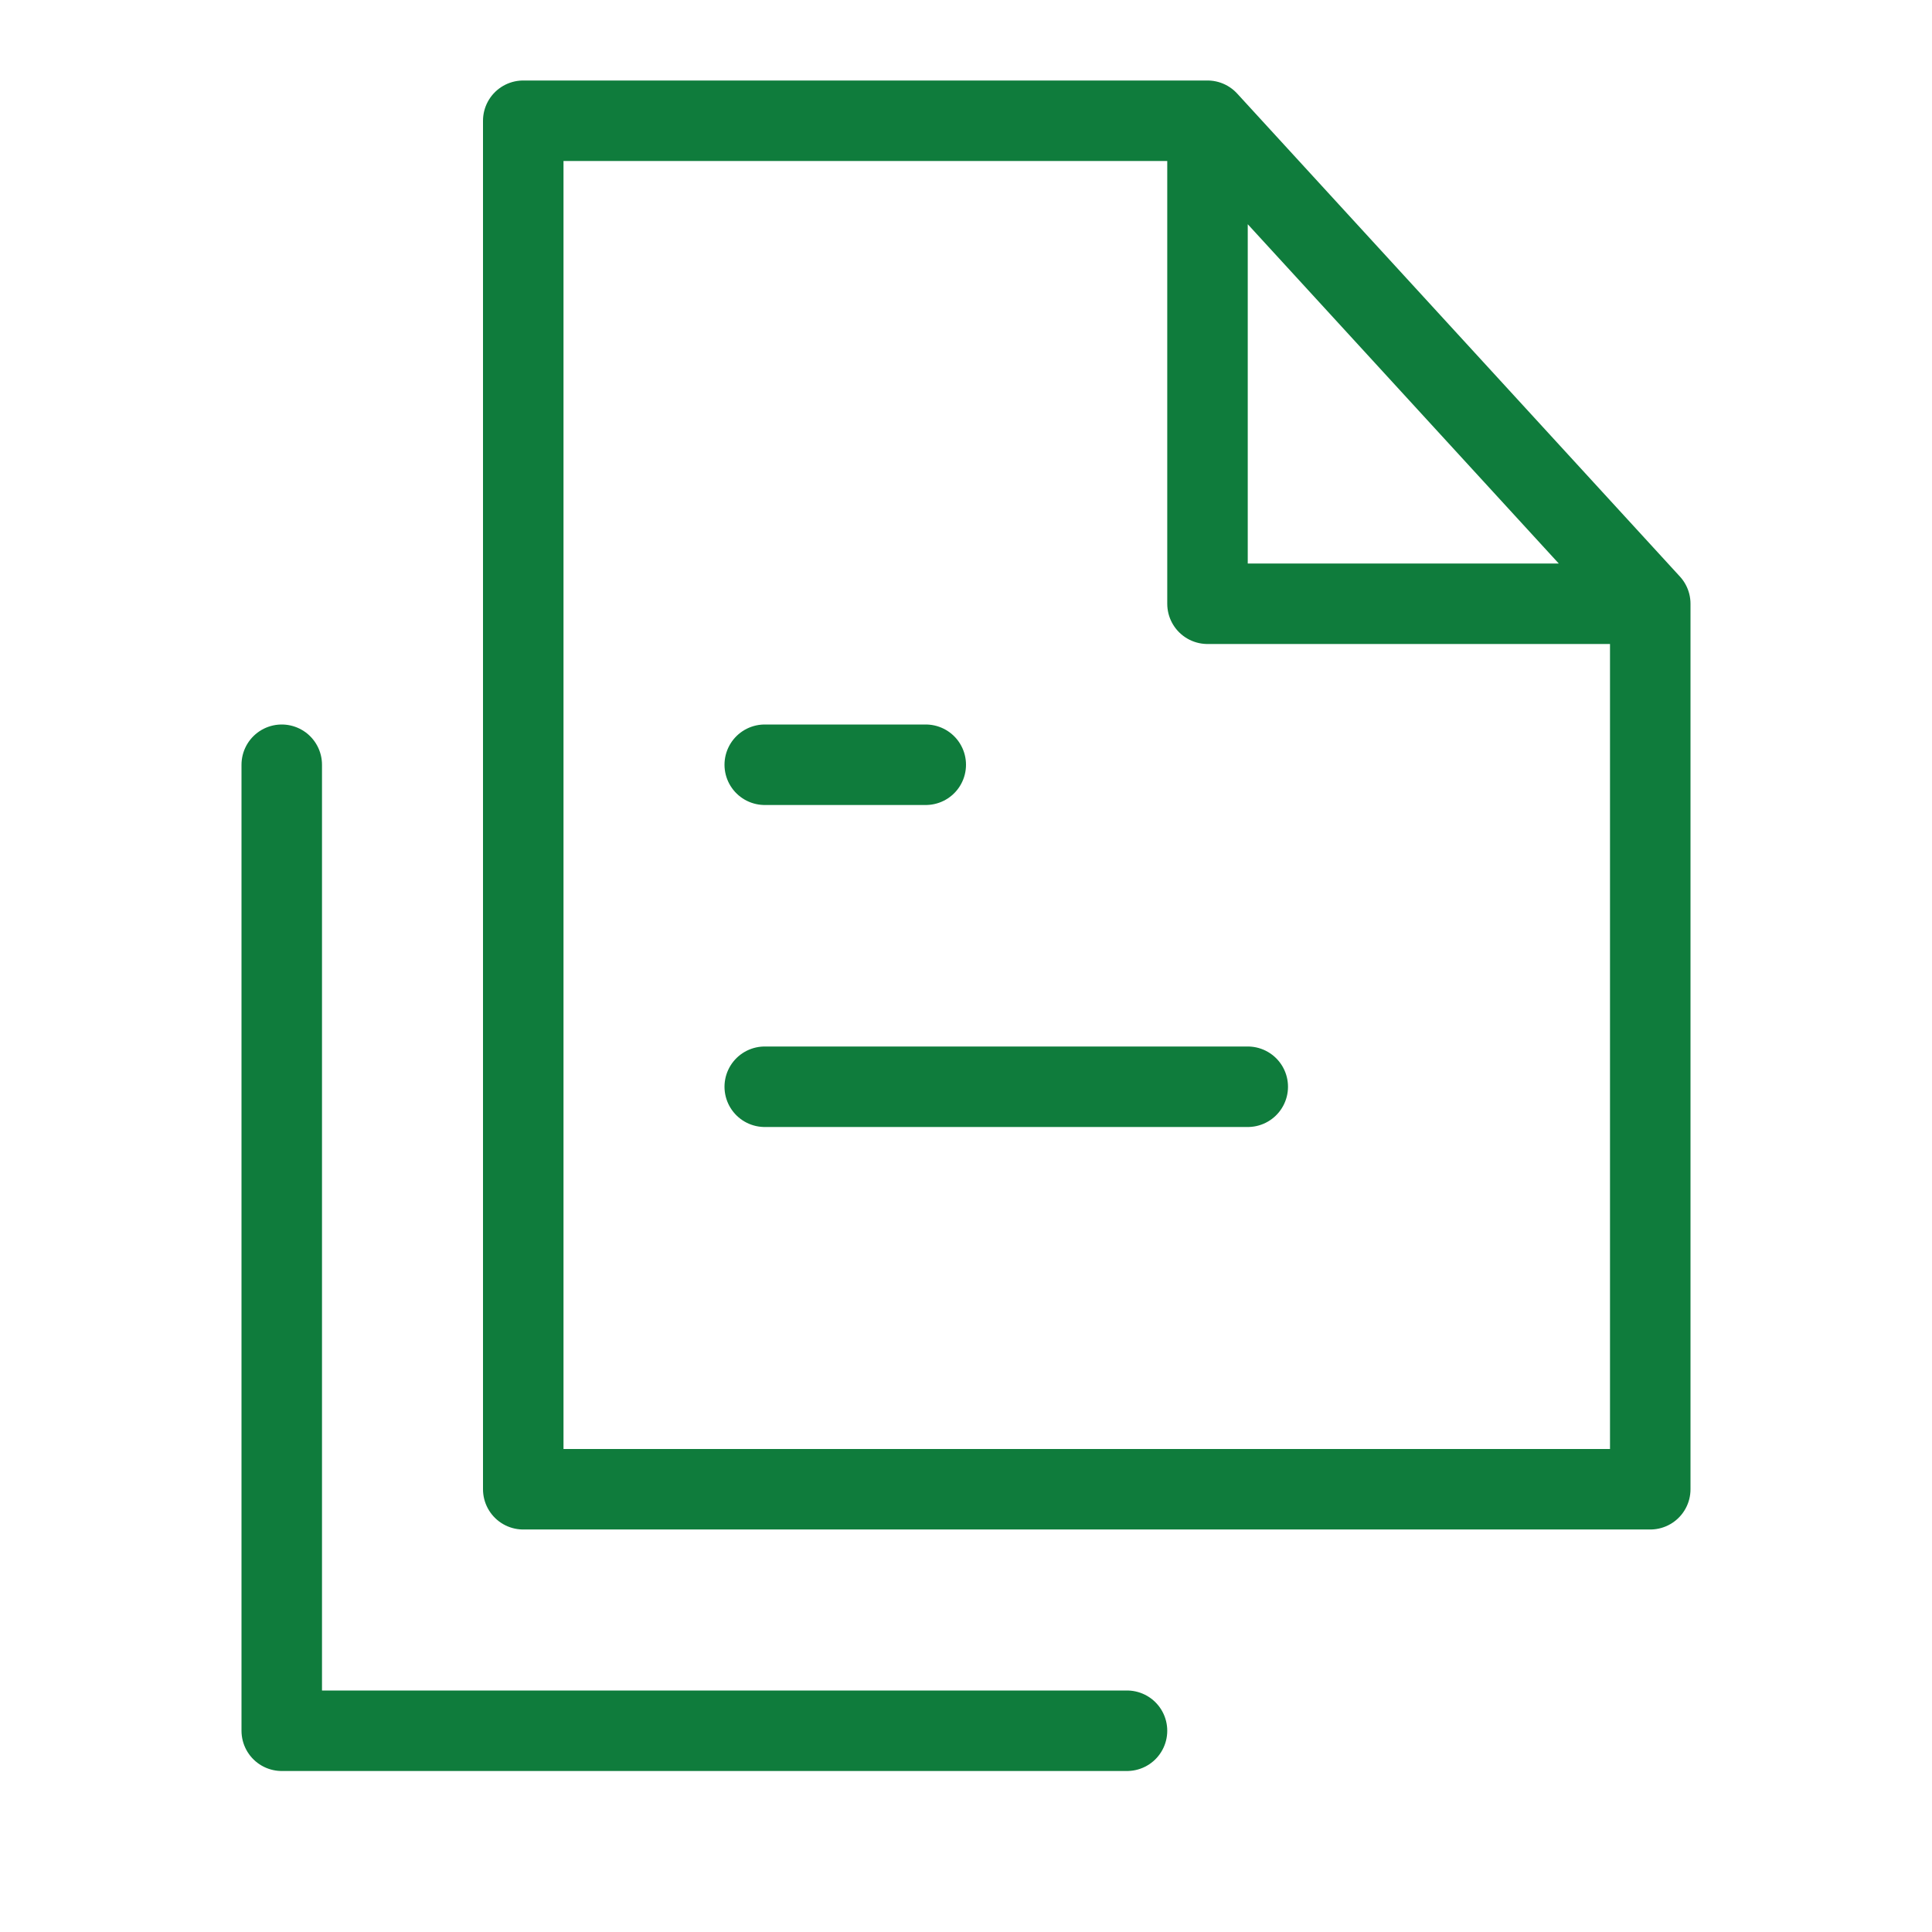 <?xml version="1.0" encoding="UTF-8"?> <svg xmlns="http://www.w3.org/2000/svg" width="24" height="24" viewBox="0 0 24 24" fill="none"> <path d="M15 1.5L20.5 7.5M6.5 18.5H20.5V7.5H15V1.5H6.5V18.5Z" stroke="#0F7C3C" stroke-linecap="round" stroke-linejoin="round"></path> <path d="M3.5 9.5V21.5H14" stroke="#0F7C3C" stroke-linecap="round" stroke-linejoin="round"></path> <path d="M9.5 9.5H11.5M9.5 13.5H15.5" stroke="#0F7C3C" stroke-linecap="round"></path> </svg> 